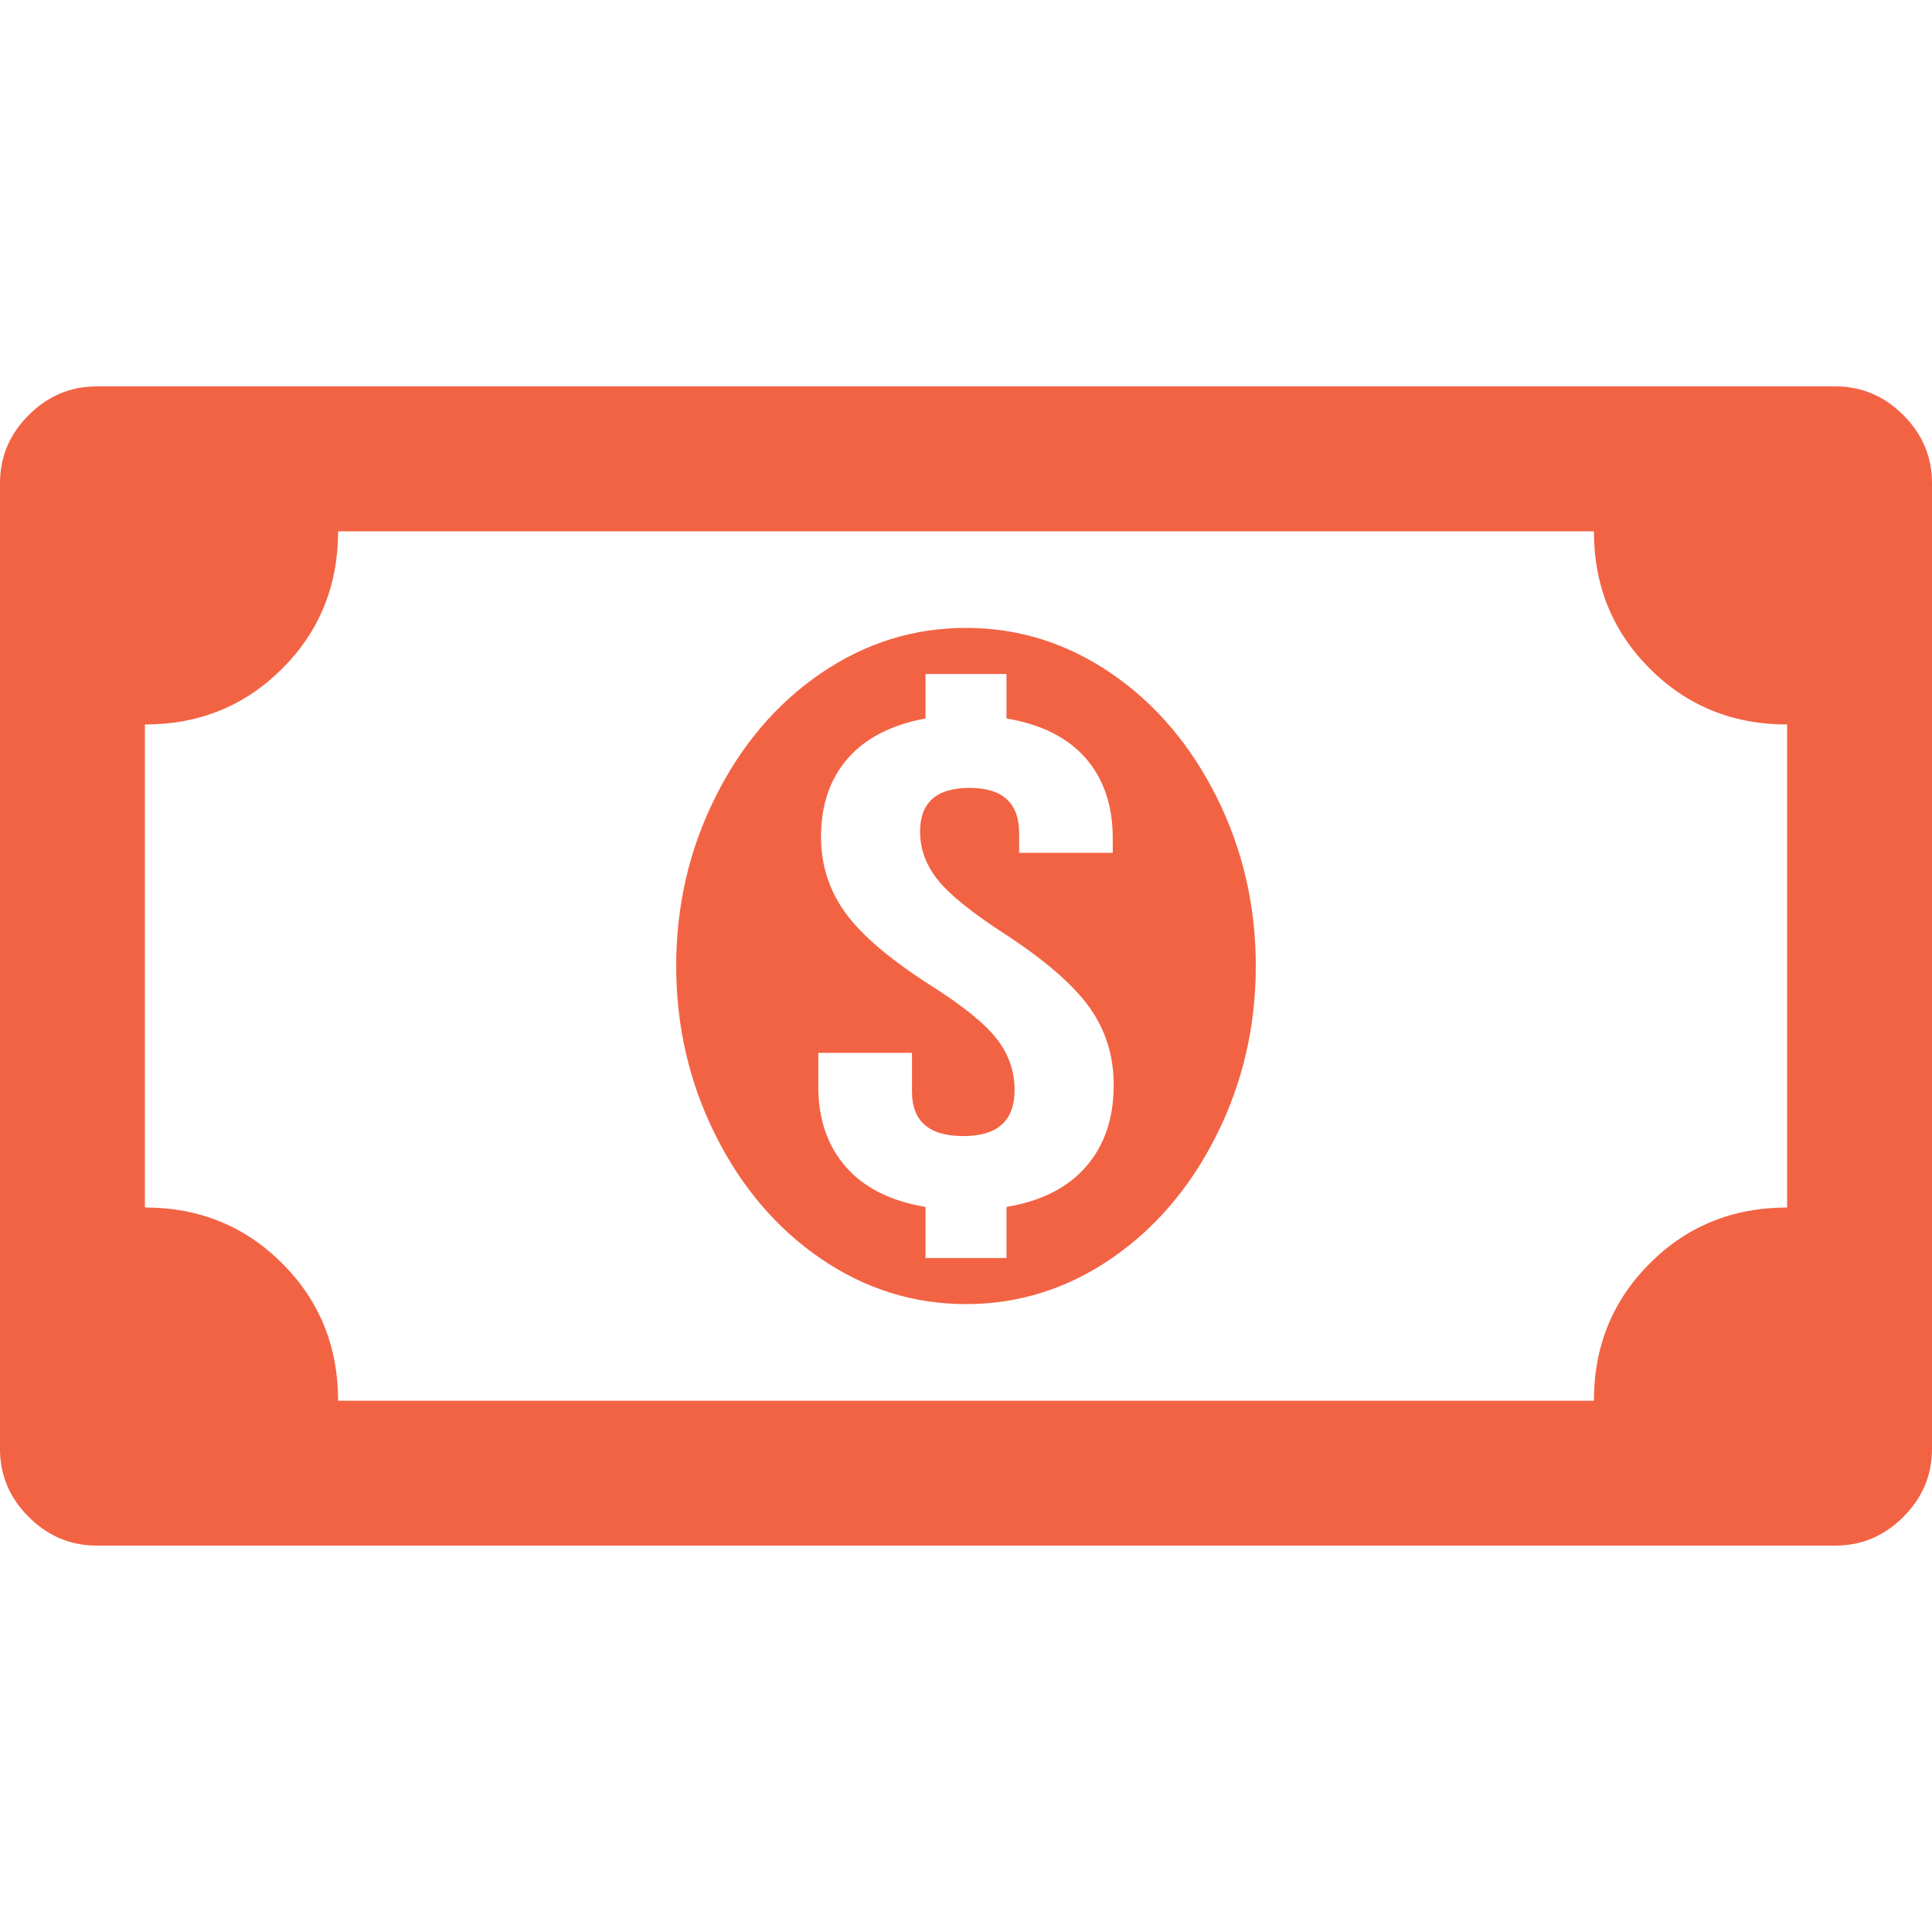<?xml version="1.0" encoding="UTF-8" standalone="no"?><!DOCTYPE svg PUBLIC "-//W3C//DTD SVG 1.1//EN" "http://www.w3.org/Graphics/SVG/1.1/DTD/svg11.dtd"><svg width="100%" height="100%" viewBox="0 0 26 26" version="1.1" xmlns="http://www.w3.org/2000/svg" xmlns:xlink="http://www.w3.org/1999/xlink" xml:space="preserve" xmlns:serif="http://www.serif.com/" style="fill-rule:evenodd;clip-rule:evenodd;stroke-linejoin:round;stroke-miterlimit:1.414;"><path d="M24.7,20.8l-23.4,0c-0.352,0 -0.657,-0.129 -0.914,-0.386c-0.257,-0.257 -0.386,-0.562 -0.386,-0.914l0,-13c0,-0.352 0.129,-0.657 0.386,-0.914c0.257,-0.257 0.562,-0.386 0.914,-0.386l23.4,0c0.352,0 0.657,0.129 0.914,0.386c0.257,0.257 0.386,0.562 0.386,0.914l0,13c0,0.352 -0.129,0.657 -0.386,0.914c-0.257,0.257 -0.562,0.386 -0.914,0.386Zm-3.25,-13.65l-16.9,0c0,0.731 -0.251,1.347 -0.752,1.848c-0.501,0.501 -1.117,0.752 -1.848,0.752l0,6.5c0.731,0 1.347,0.251 1.848,0.752c0.501,0.501 0.752,1.117 0.752,1.848l16.9,0c0,-0.731 0.251,-1.347 0.752,-1.848c0.501,-0.501 1.117,-0.752 1.848,-0.752l0,-6.5c-0.731,0 -1.347,-0.251 -1.848,-0.752c-0.501,-0.501 -0.752,-1.117 -0.752,-1.848Zm-8.45,1.3c0.704,0 1.354,0.203 1.95,0.609c0.596,0.407 1.07,0.962 1.422,1.666c0.352,0.704 0.528,1.462 0.528,2.275c0,0.812 -0.176,1.571 -0.528,2.275c-0.352,0.704 -0.826,1.259 -1.422,1.666c-0.596,0.406 -1.246,0.609 -1.95,0.609c-0.704,0 -1.354,-0.203 -1.95,-0.609c-0.596,-0.407 -1.07,-0.962 -1.422,-1.666c-0.352,-0.704 -0.528,-1.463 -0.528,-2.275c0,-0.813 0.176,-1.571 0.528,-2.275c0.352,-0.704 0.826,-1.259 1.422,-1.666c0.596,-0.406 1.246,-0.609 1.95,-0.609Zm1.975,3.027l0,-0.196c0,-0.439 -0.121,-0.798 -0.363,-1.076c-0.243,-0.279 -0.598,-0.457 -1.067,-0.536l0,-0.599l-1.09,0l0,0.599c-0.461,0.085 -0.81,0.266 -1.049,0.541c-0.238,0.275 -0.357,0.625 -0.357,1.051c0,0.38 0.109,0.72 0.327,1.022c0.218,0.301 0.598,0.625 1.139,0.972c0.437,0.276 0.735,0.516 0.897,0.723c0.162,0.206 0.242,0.437 0.242,0.692c0,0.413 -0.23,0.619 -0.69,0.619c-0.461,0 -0.691,-0.2 -0.691,-0.599l0,-0.521l-1.261,0l0,0.452c0,0.439 0.124,0.799 0.37,1.081c0.246,0.282 0.604,0.462 1.073,0.54l0,0.688l1.09,0l0,-0.688c0.469,-0.078 0.827,-0.26 1.073,-0.545c0.246,-0.285 0.37,-0.65 0.37,-1.096c0,-0.393 -0.11,-0.741 -0.328,-1.046c-0.218,-0.304 -0.598,-0.634 -1.139,-0.987c-0.436,-0.282 -0.735,-0.523 -0.897,-0.722c-0.161,-0.2 -0.242,-0.418 -0.242,-0.654c0,-0.393 0.222,-0.589 0.666,-0.589c0.445,0 0.667,0.203 0.667,0.609l0,0.265l1.26,0Z" style="fill:#f26344;"/></svg>